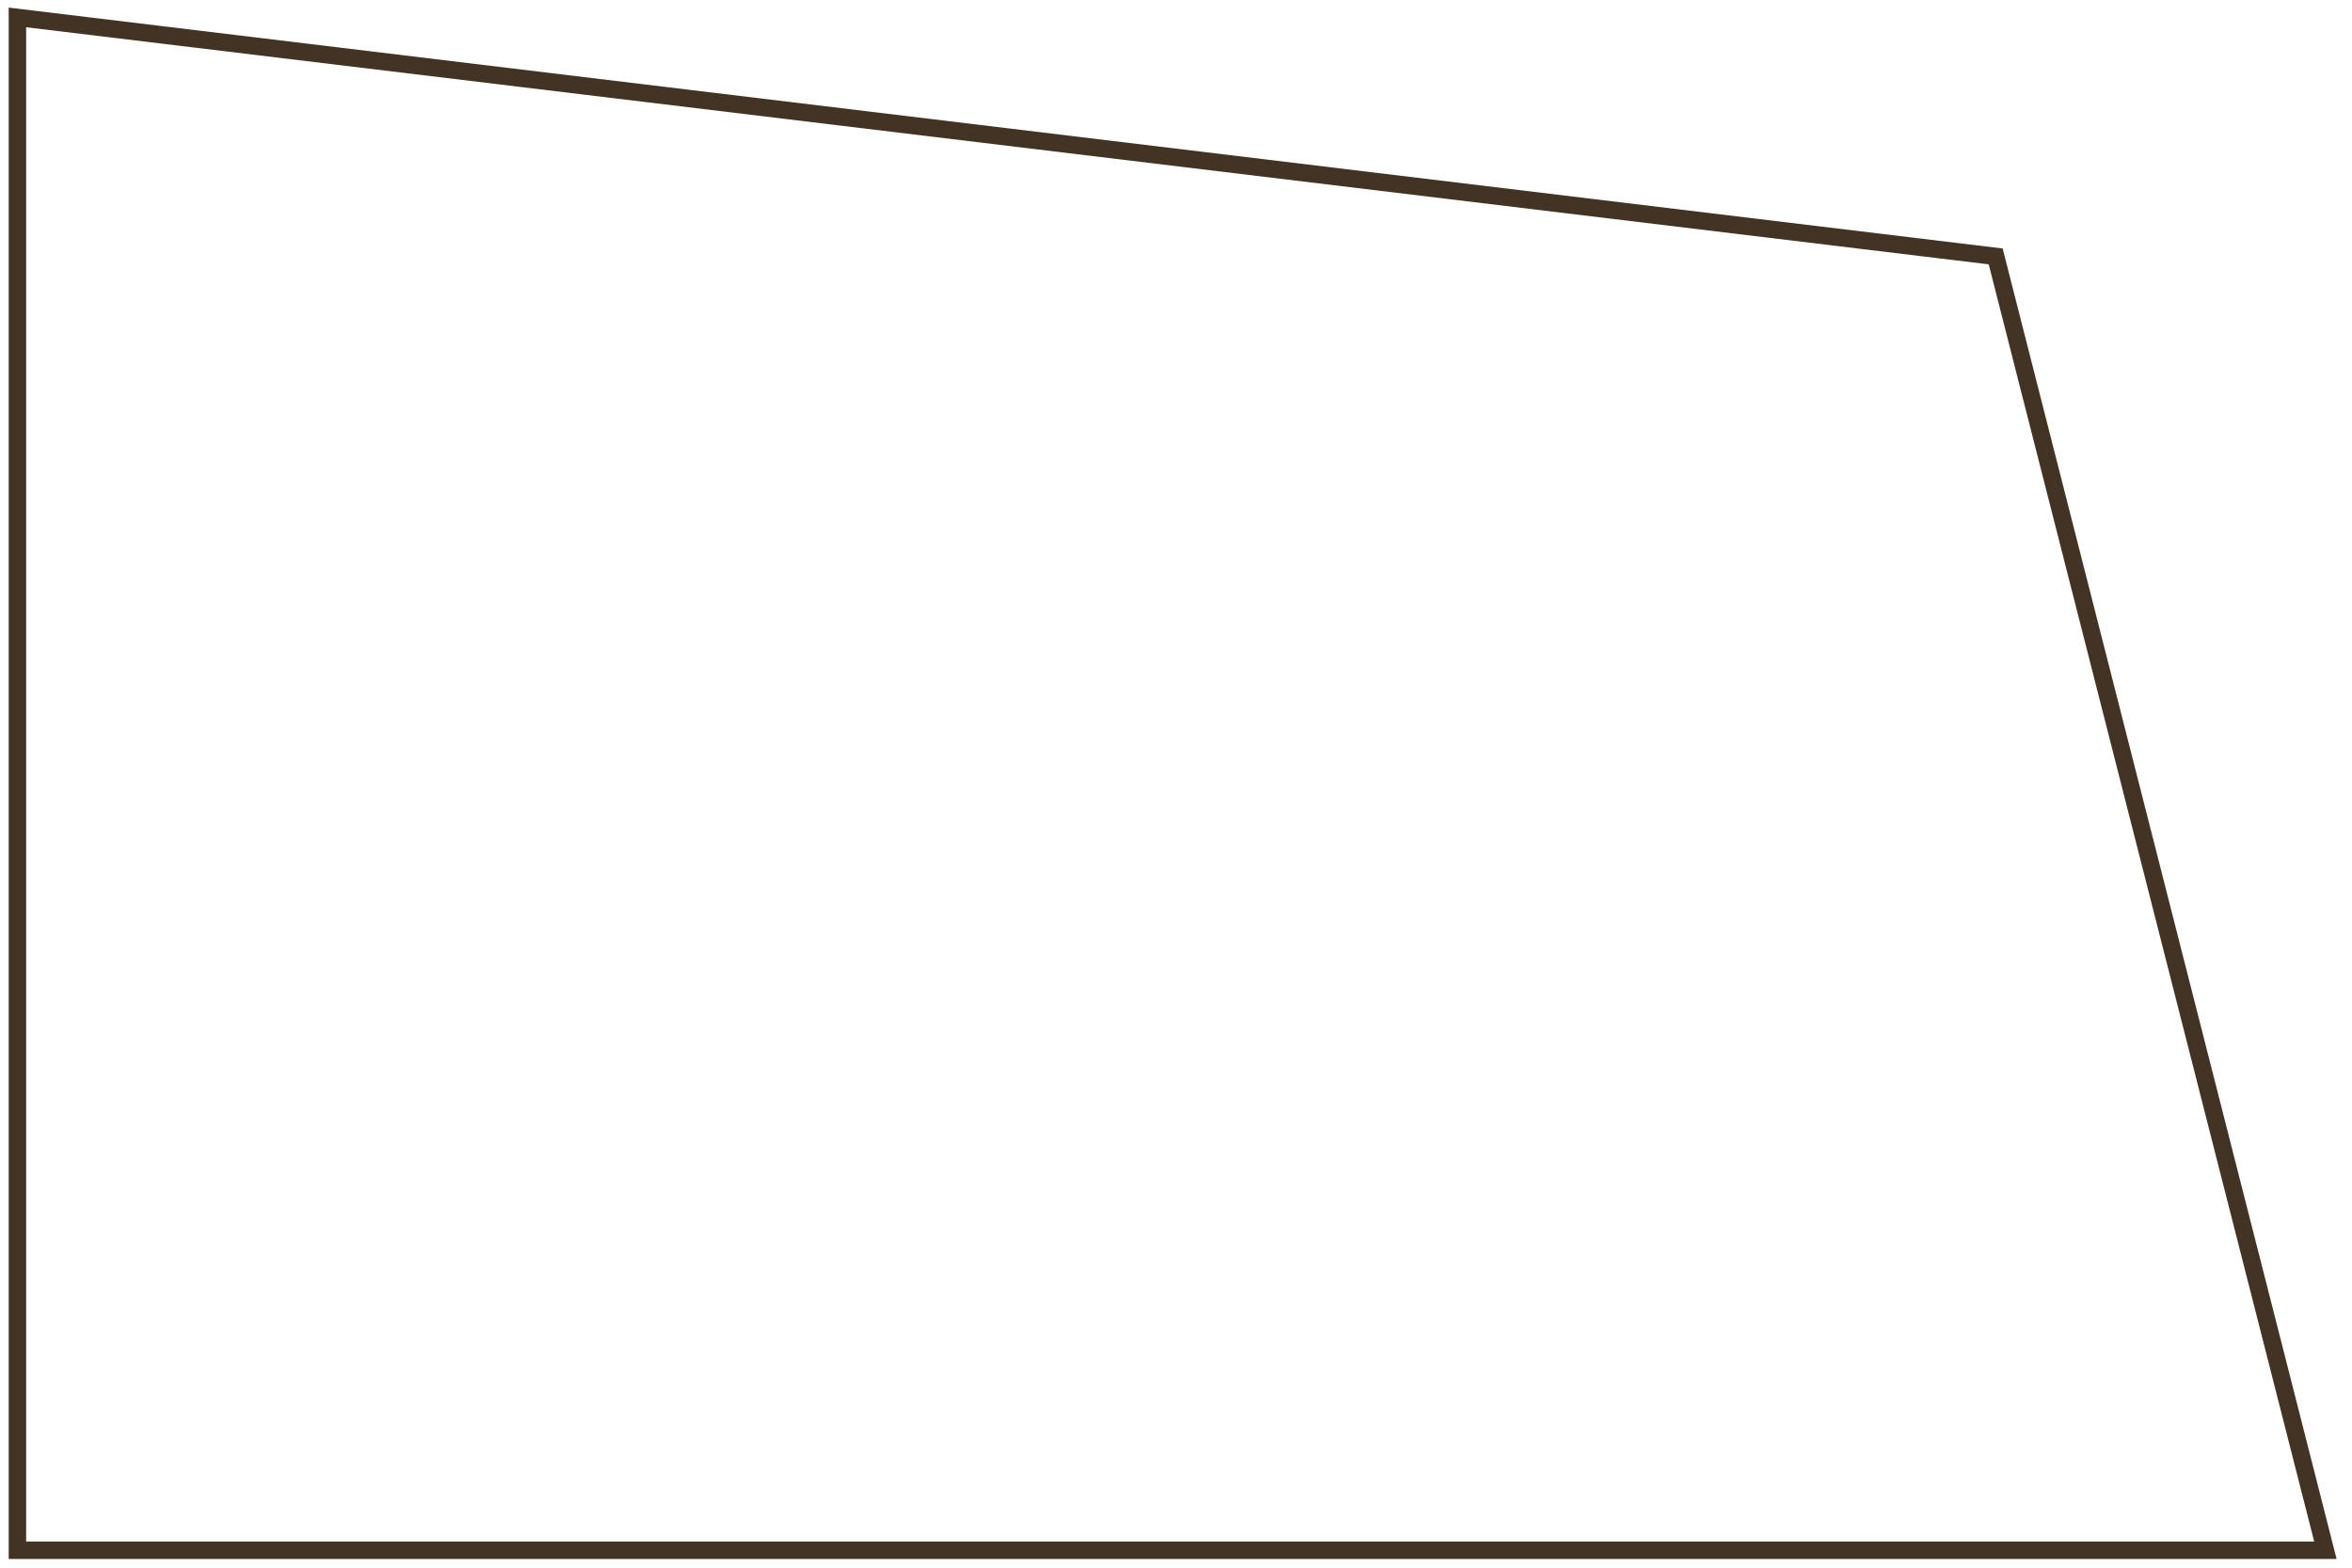 <?xml version="1.0" encoding="UTF-8" standalone="no"?><svg width='135' height='90' viewBox='0 0 135 90' fill='none' xmlns='http://www.w3.org/2000/svg'>
<path d='M114.548 14.72L1 1V89H133.473L114.548 14.72Z' stroke='#433324'/>
</svg>
